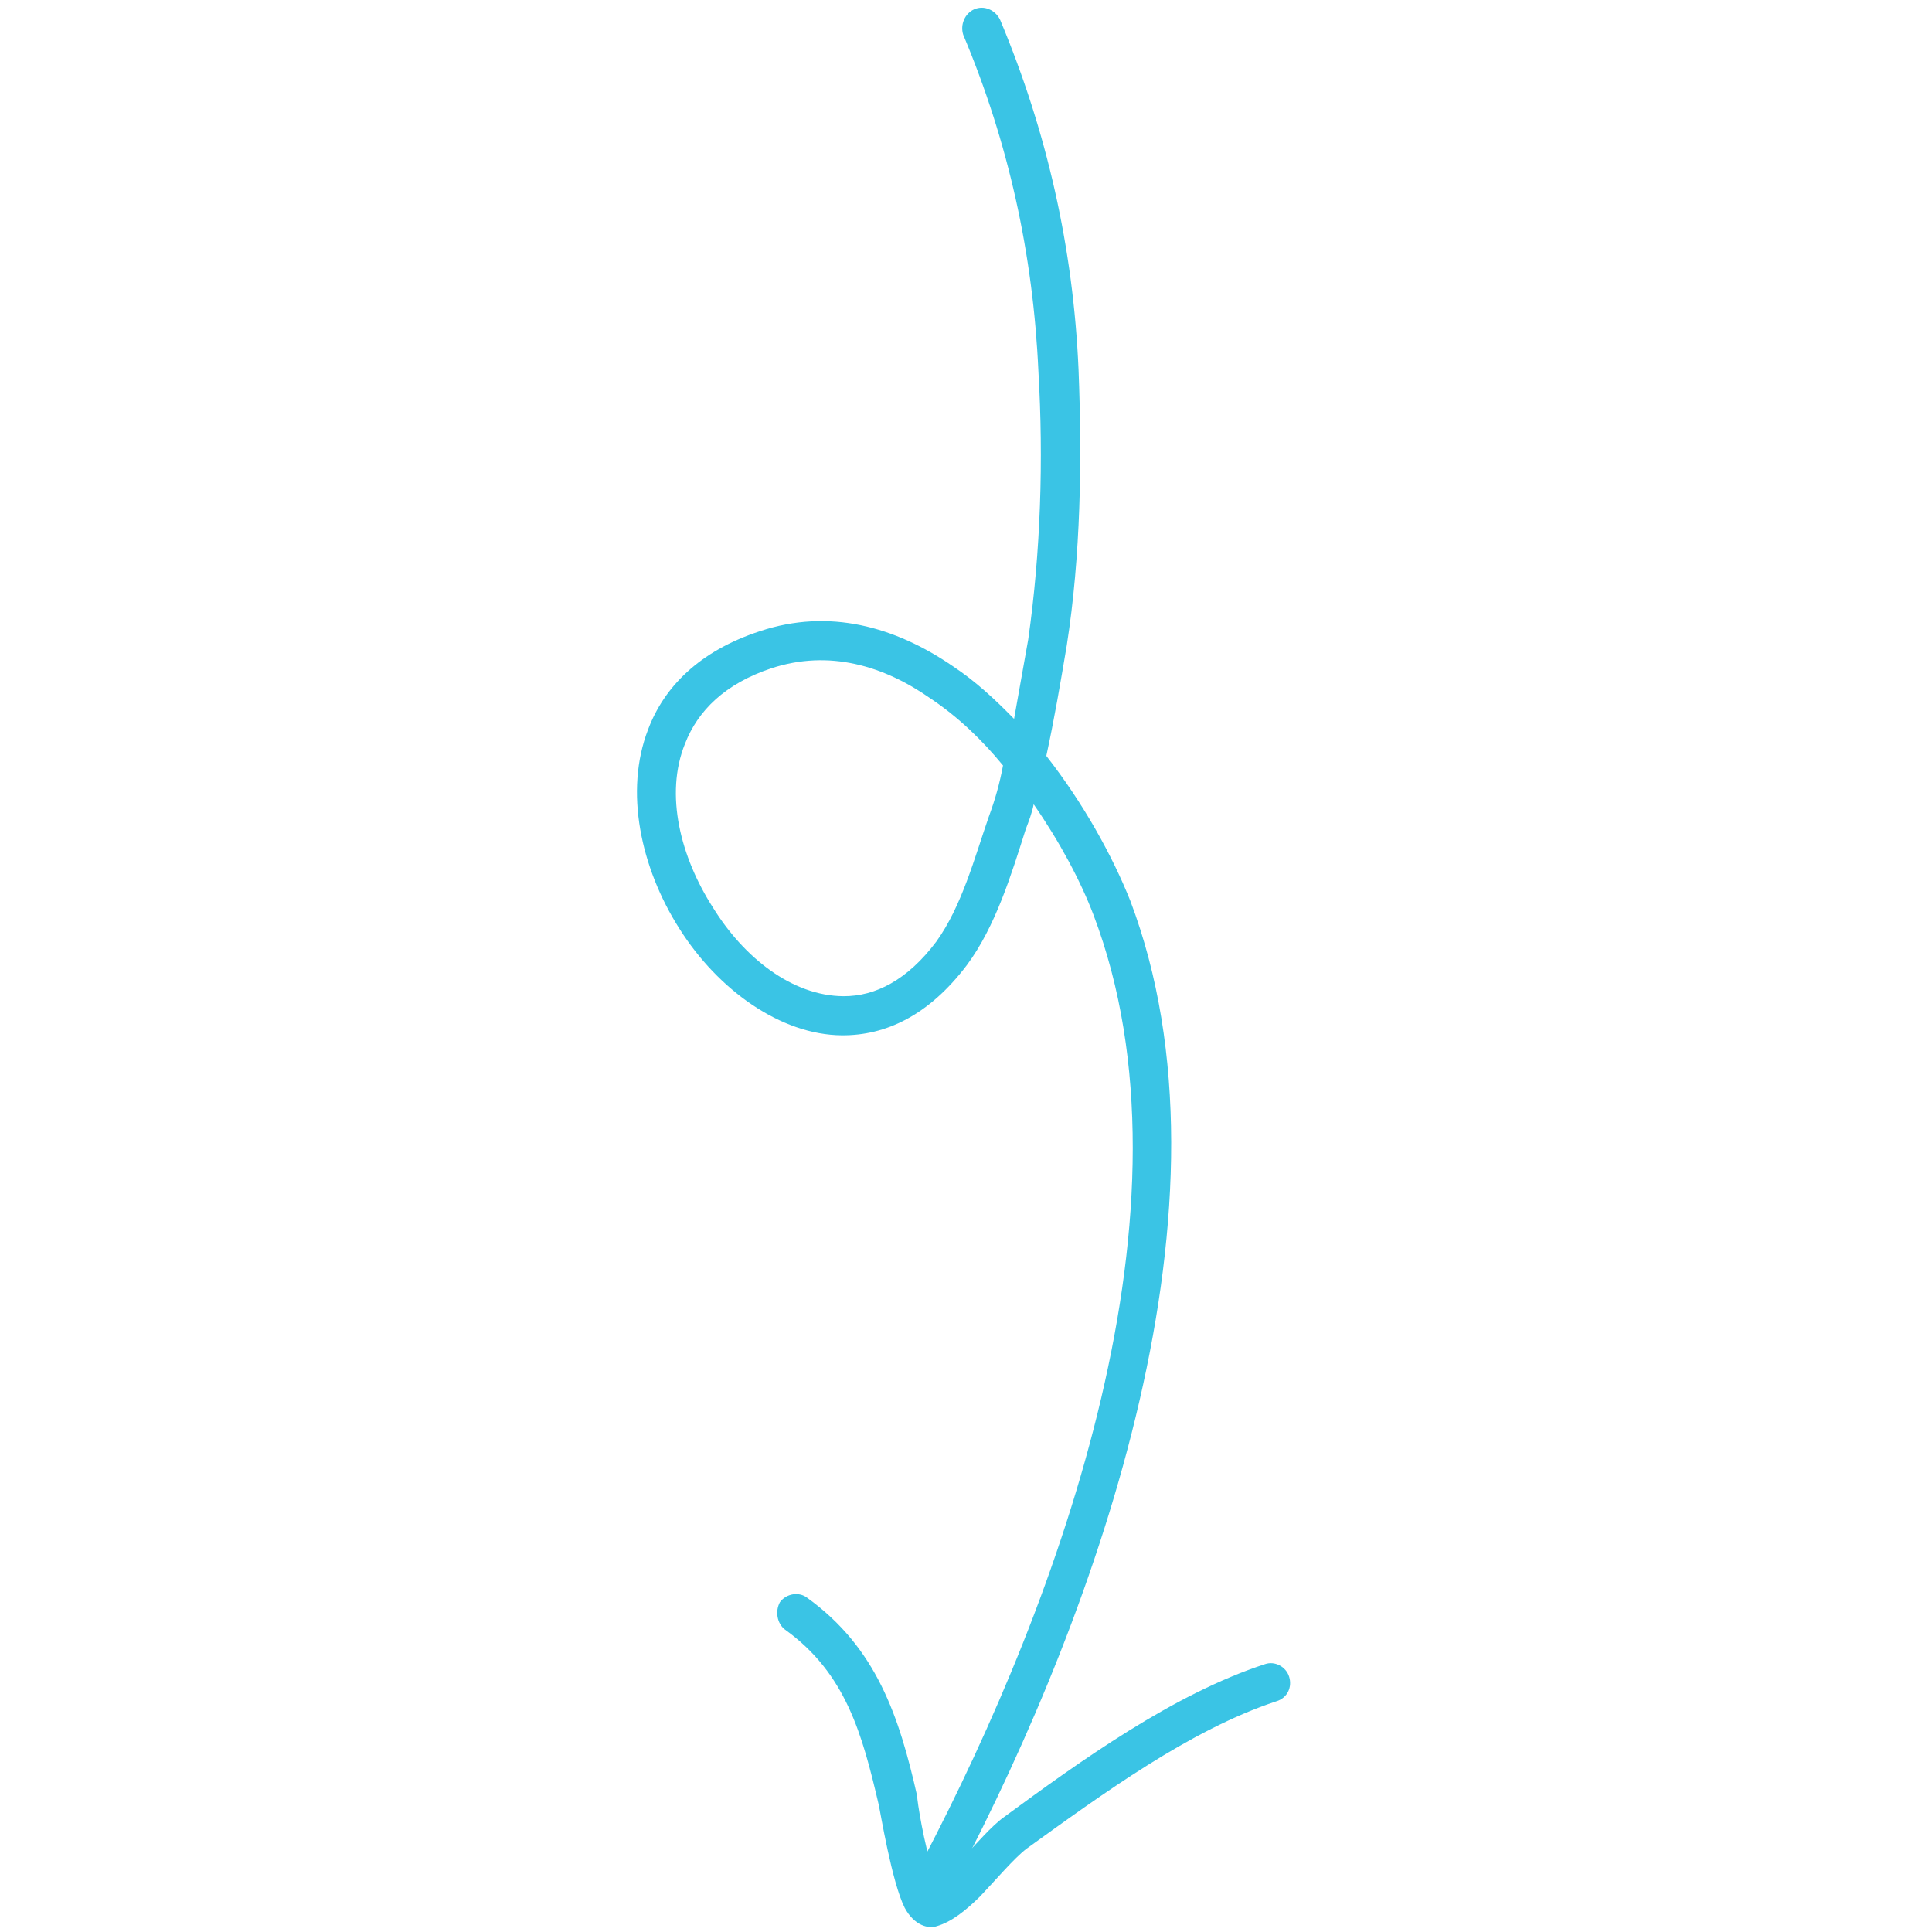 <svg xmlns="http://www.w3.org/2000/svg" width="223" height="223" viewBox="0 0 223 223" fill="none"><g clip-path="url(#clip0_1370_13263)"><path fill-rule="evenodd" clip-rule="evenodd" d="M119.31 92.832C119.129 93.794 118.762 94.755 118.395 95.715C116.747 100.893 114.918 106.931 111.6 111.397C107.175 117.253 102.181 119.529 97.178 119.499C90.137 119.45 82.891 114.285 78.416 107.185C73.941 100.15 72.053 91.326 74.805 84.201C76.639 79.319 80.699 75.143 87.732 72.848C95.689 70.201 103.295 72.311 109.983 76.897C112.584 78.618 114.815 80.692 117.048 82.977C117.592 79.956 118.137 76.906 118.681 73.813C120.123 63.688 120.453 53.051 119.857 42.853C119.249 29.362 116.418 16.465 111.181 4.015C110.806 2.863 111.357 1.542 112.467 1.063C113.577 0.586 114.876 1.13 115.436 2.28C120.86 15.221 123.878 28.625 124.489 42.646C124.9 53.141 124.756 64.085 123.129 74.505C122.405 78.822 121.681 83.059 120.77 87.248C125.054 92.724 128.413 98.813 130.472 103.993C143.578 138.65 126.898 185.453 110.344 216.968C109.793 218.071 108.496 218.495 107.382 217.917C106.268 217.338 105.892 215.974 106.444 214.871C122.446 184.368 138.947 139.146 126.216 105.603C124.719 101.659 122.292 97.134 119.31 92.832ZM115.771 88.354C115.408 90.338 114.861 92.31 114.128 94.277C112.479 99.023 111.018 104.599 108.07 108.689C104.751 113.11 101.051 115.009 97.345 114.986C91.416 114.948 85.84 110.504 82.297 104.761C78.568 98.955 76.687 91.71 79.073 85.829C80.54 82.043 83.679 78.912 89.046 77.132C95.708 74.951 102.014 76.839 107.403 80.619C110.561 82.721 113.351 85.404 115.771 88.354Z" fill="#3AC4E5"></path><path fill-rule="evenodd" clip-rule="evenodd" d="M108.122 217.321C109.046 216.663 109.969 215.681 110.892 214.698C112.737 212.806 114.397 210.802 115.876 209.744C124.745 203.227 135.462 195.523 146.01 192.084C147.12 191.696 148.42 192.341 148.795 193.526C149.17 194.709 148.62 195.984 147.324 196.372C137.331 199.672 127.168 207.133 118.483 213.388C117.005 214.531 114.977 216.948 113.132 218.886C111.471 220.53 109.808 221.843 108.142 222.324C107.217 222.661 105.548 222.297 104.428 220.215C102.934 217.263 101.604 209.056 101.415 208.262C99.531 200.216 97.651 193.138 90.59 188.081C89.66 187.352 89.47 185.939 90.022 184.931C90.759 183.922 92.241 183.694 93.17 184.424C101.161 190.189 103.785 198.115 105.859 207.287C105.862 207.872 106.622 212.778 107.747 216.185C107.934 216.553 107.936 216.959 108.122 217.321Z" fill="#3AC4E5"></path></g><defs><clipPath id="clip0_1370_13263"><rect width="222" height="222" fill="white" transform="matrix(1 -0.004 -0.004 -1 0.863 222.863)"></rect></clipPath></defs></svg>